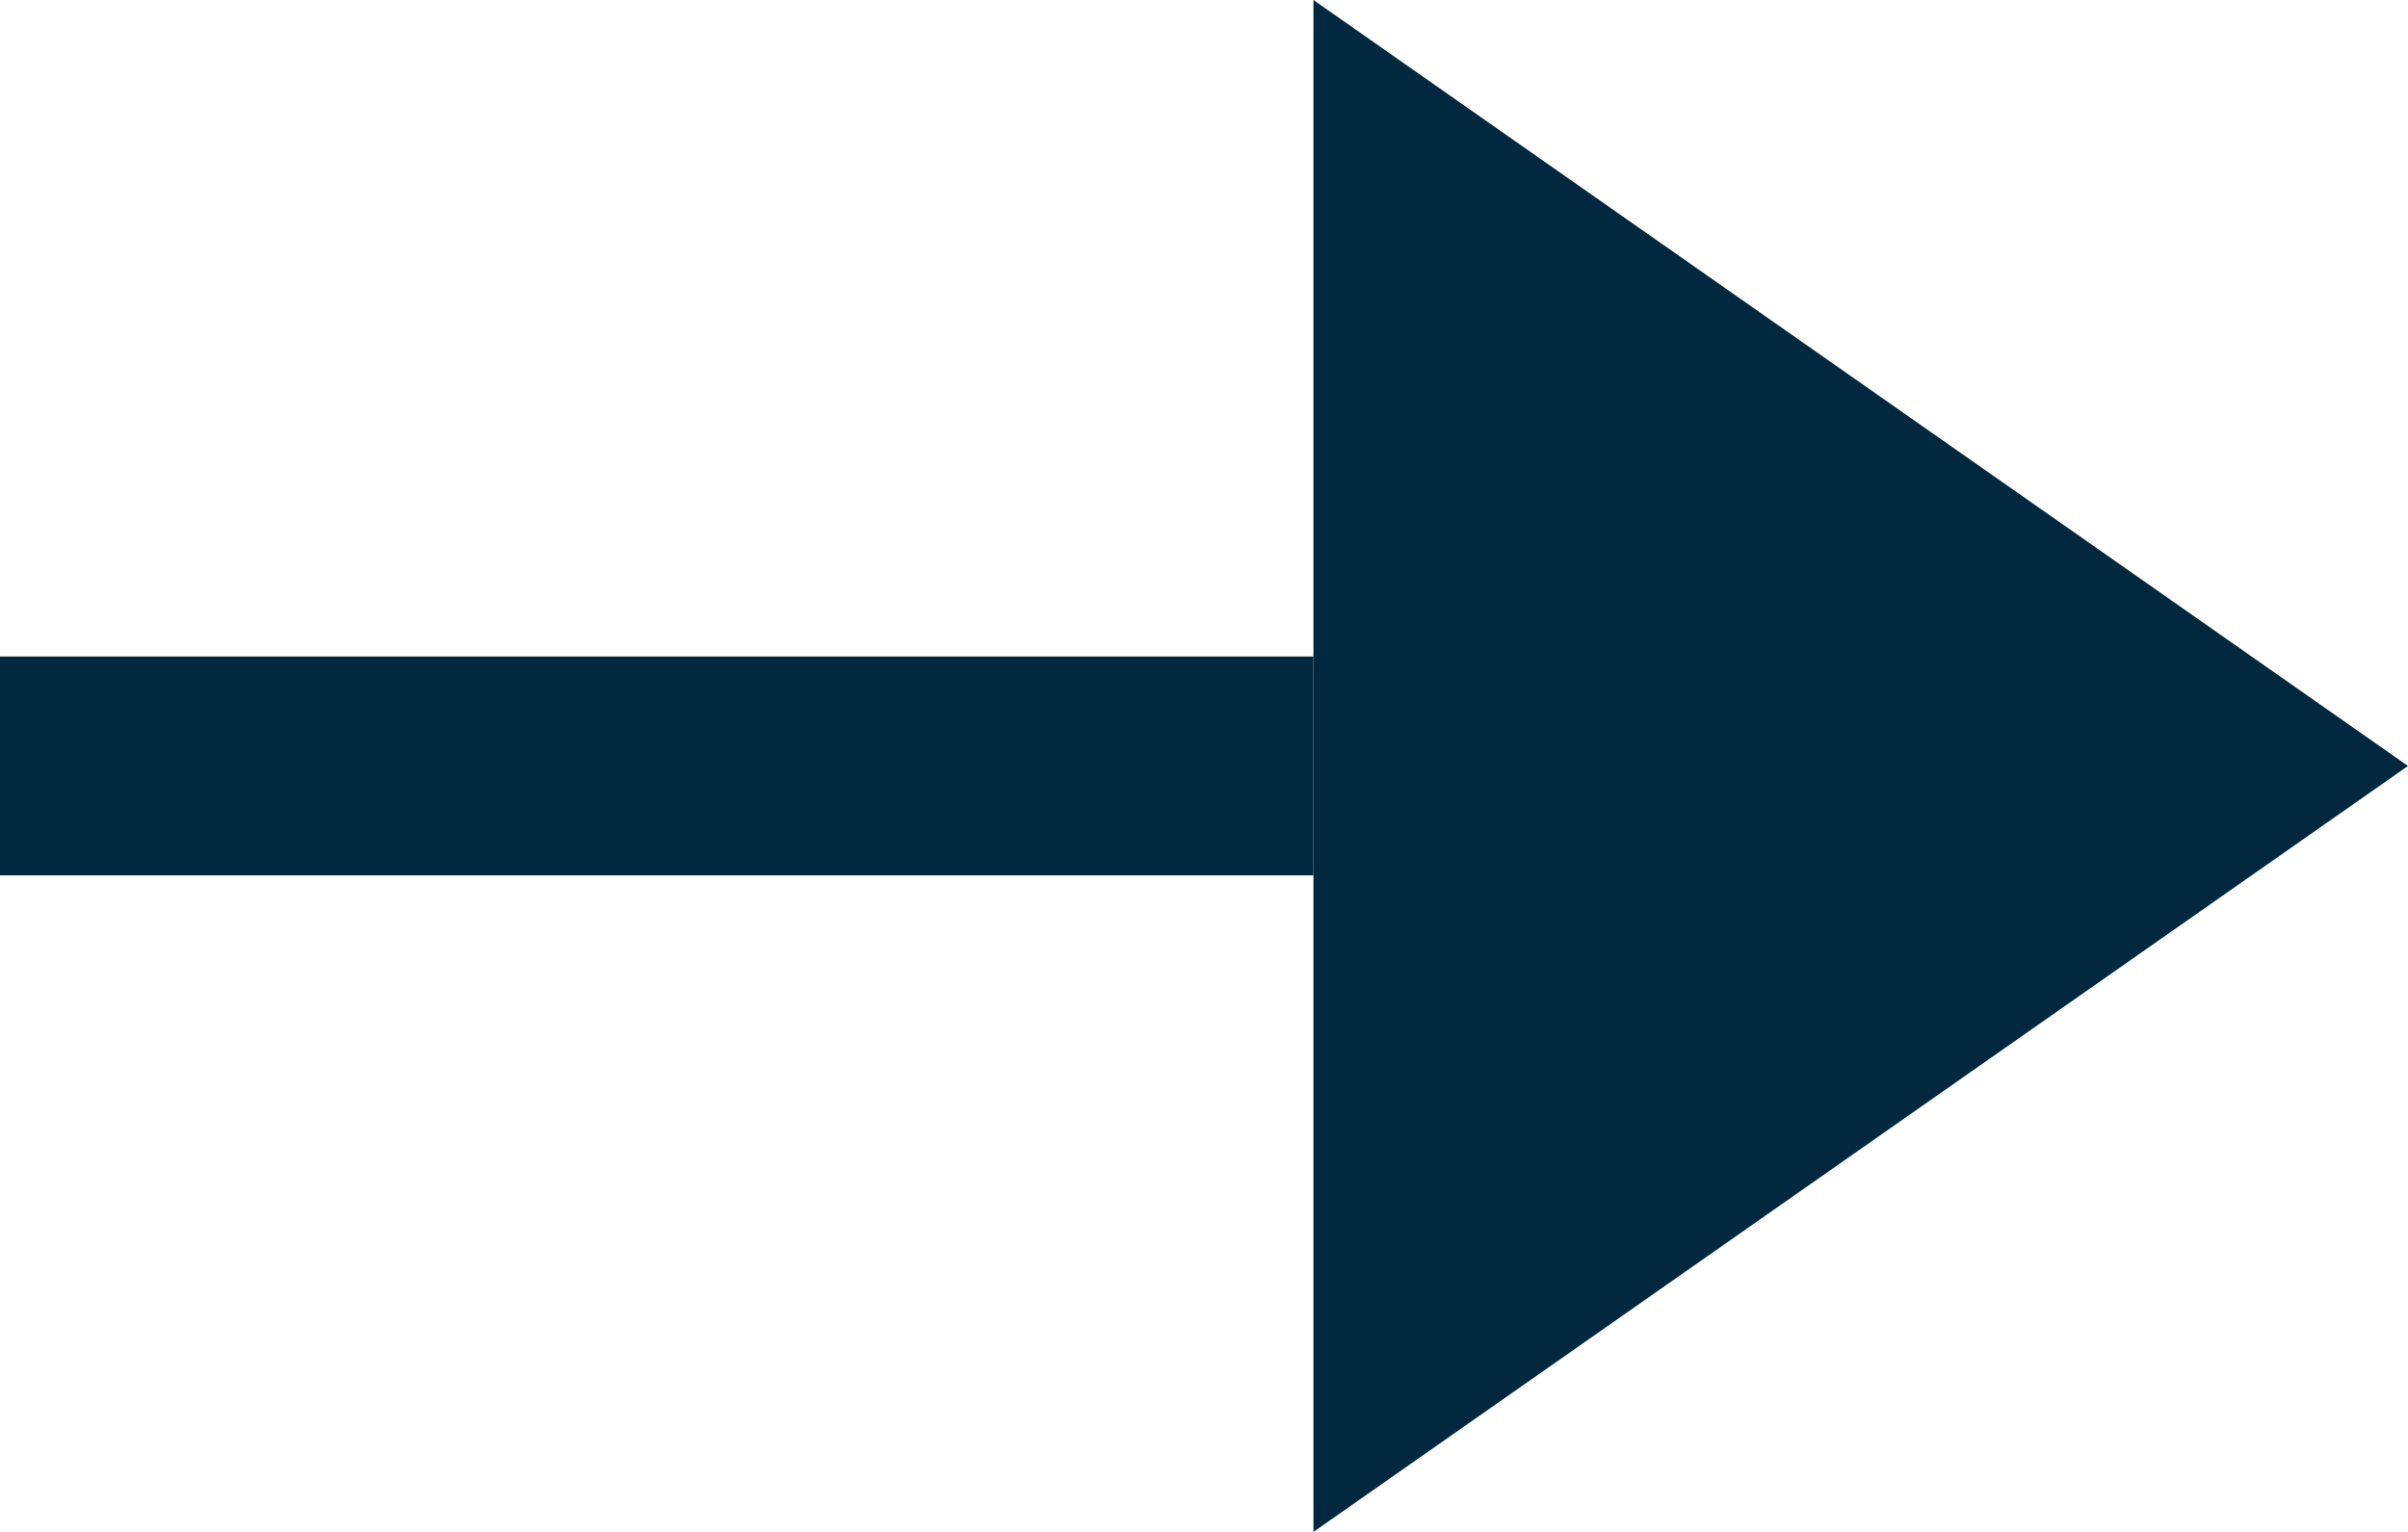 <svg width="11" height="7" viewBox="0 0 11 7" fill="none" xmlns="http://www.w3.org/2000/svg">
<path d="M11 3.5L6 0V7L11 3.5Z" fill="#02283F"/>
<rect y="3" width="6" height="1" fill="#02283F"/>
</svg>
